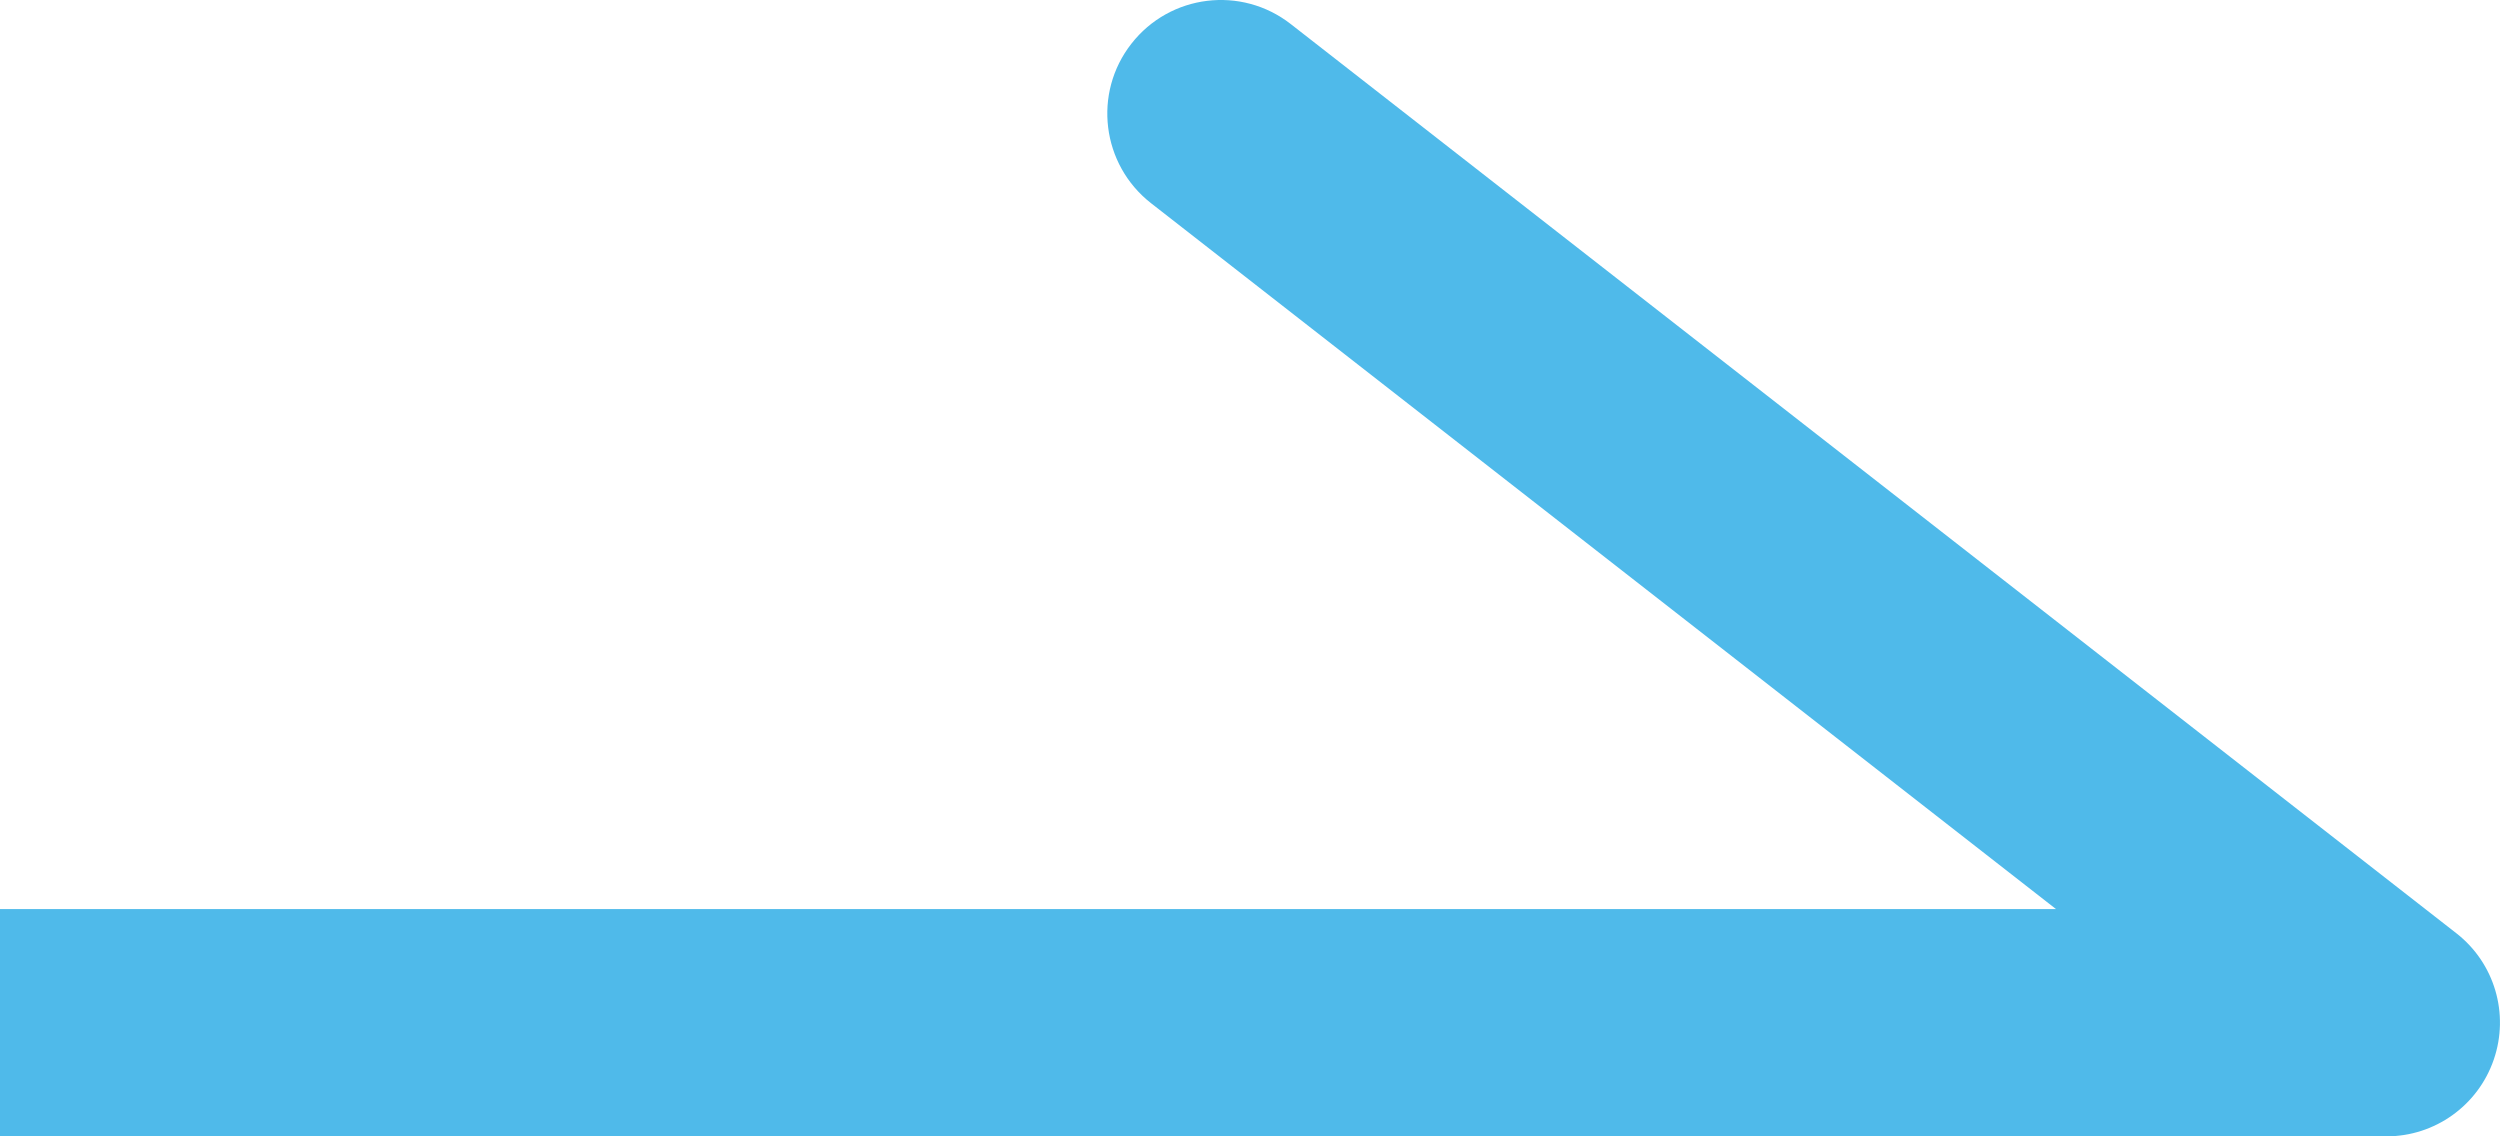 <svg width="22" height="10" viewBox="0 0 22 10" fill="none" xmlns="http://www.w3.org/2000/svg">
<path d="M9.956 0.385C10.296 -0.051 10.924 -0.128 11.359 0.212L21.615 8.212C21.952 8.474 22.084 8.921 21.945 9.325C21.806 9.729 21.427 10 21 10H0V8H18.093L10.129 1.788C9.694 1.448 9.616 0.82 9.956 0.385Z" fill="#4FBAEA"/>
</svg>
